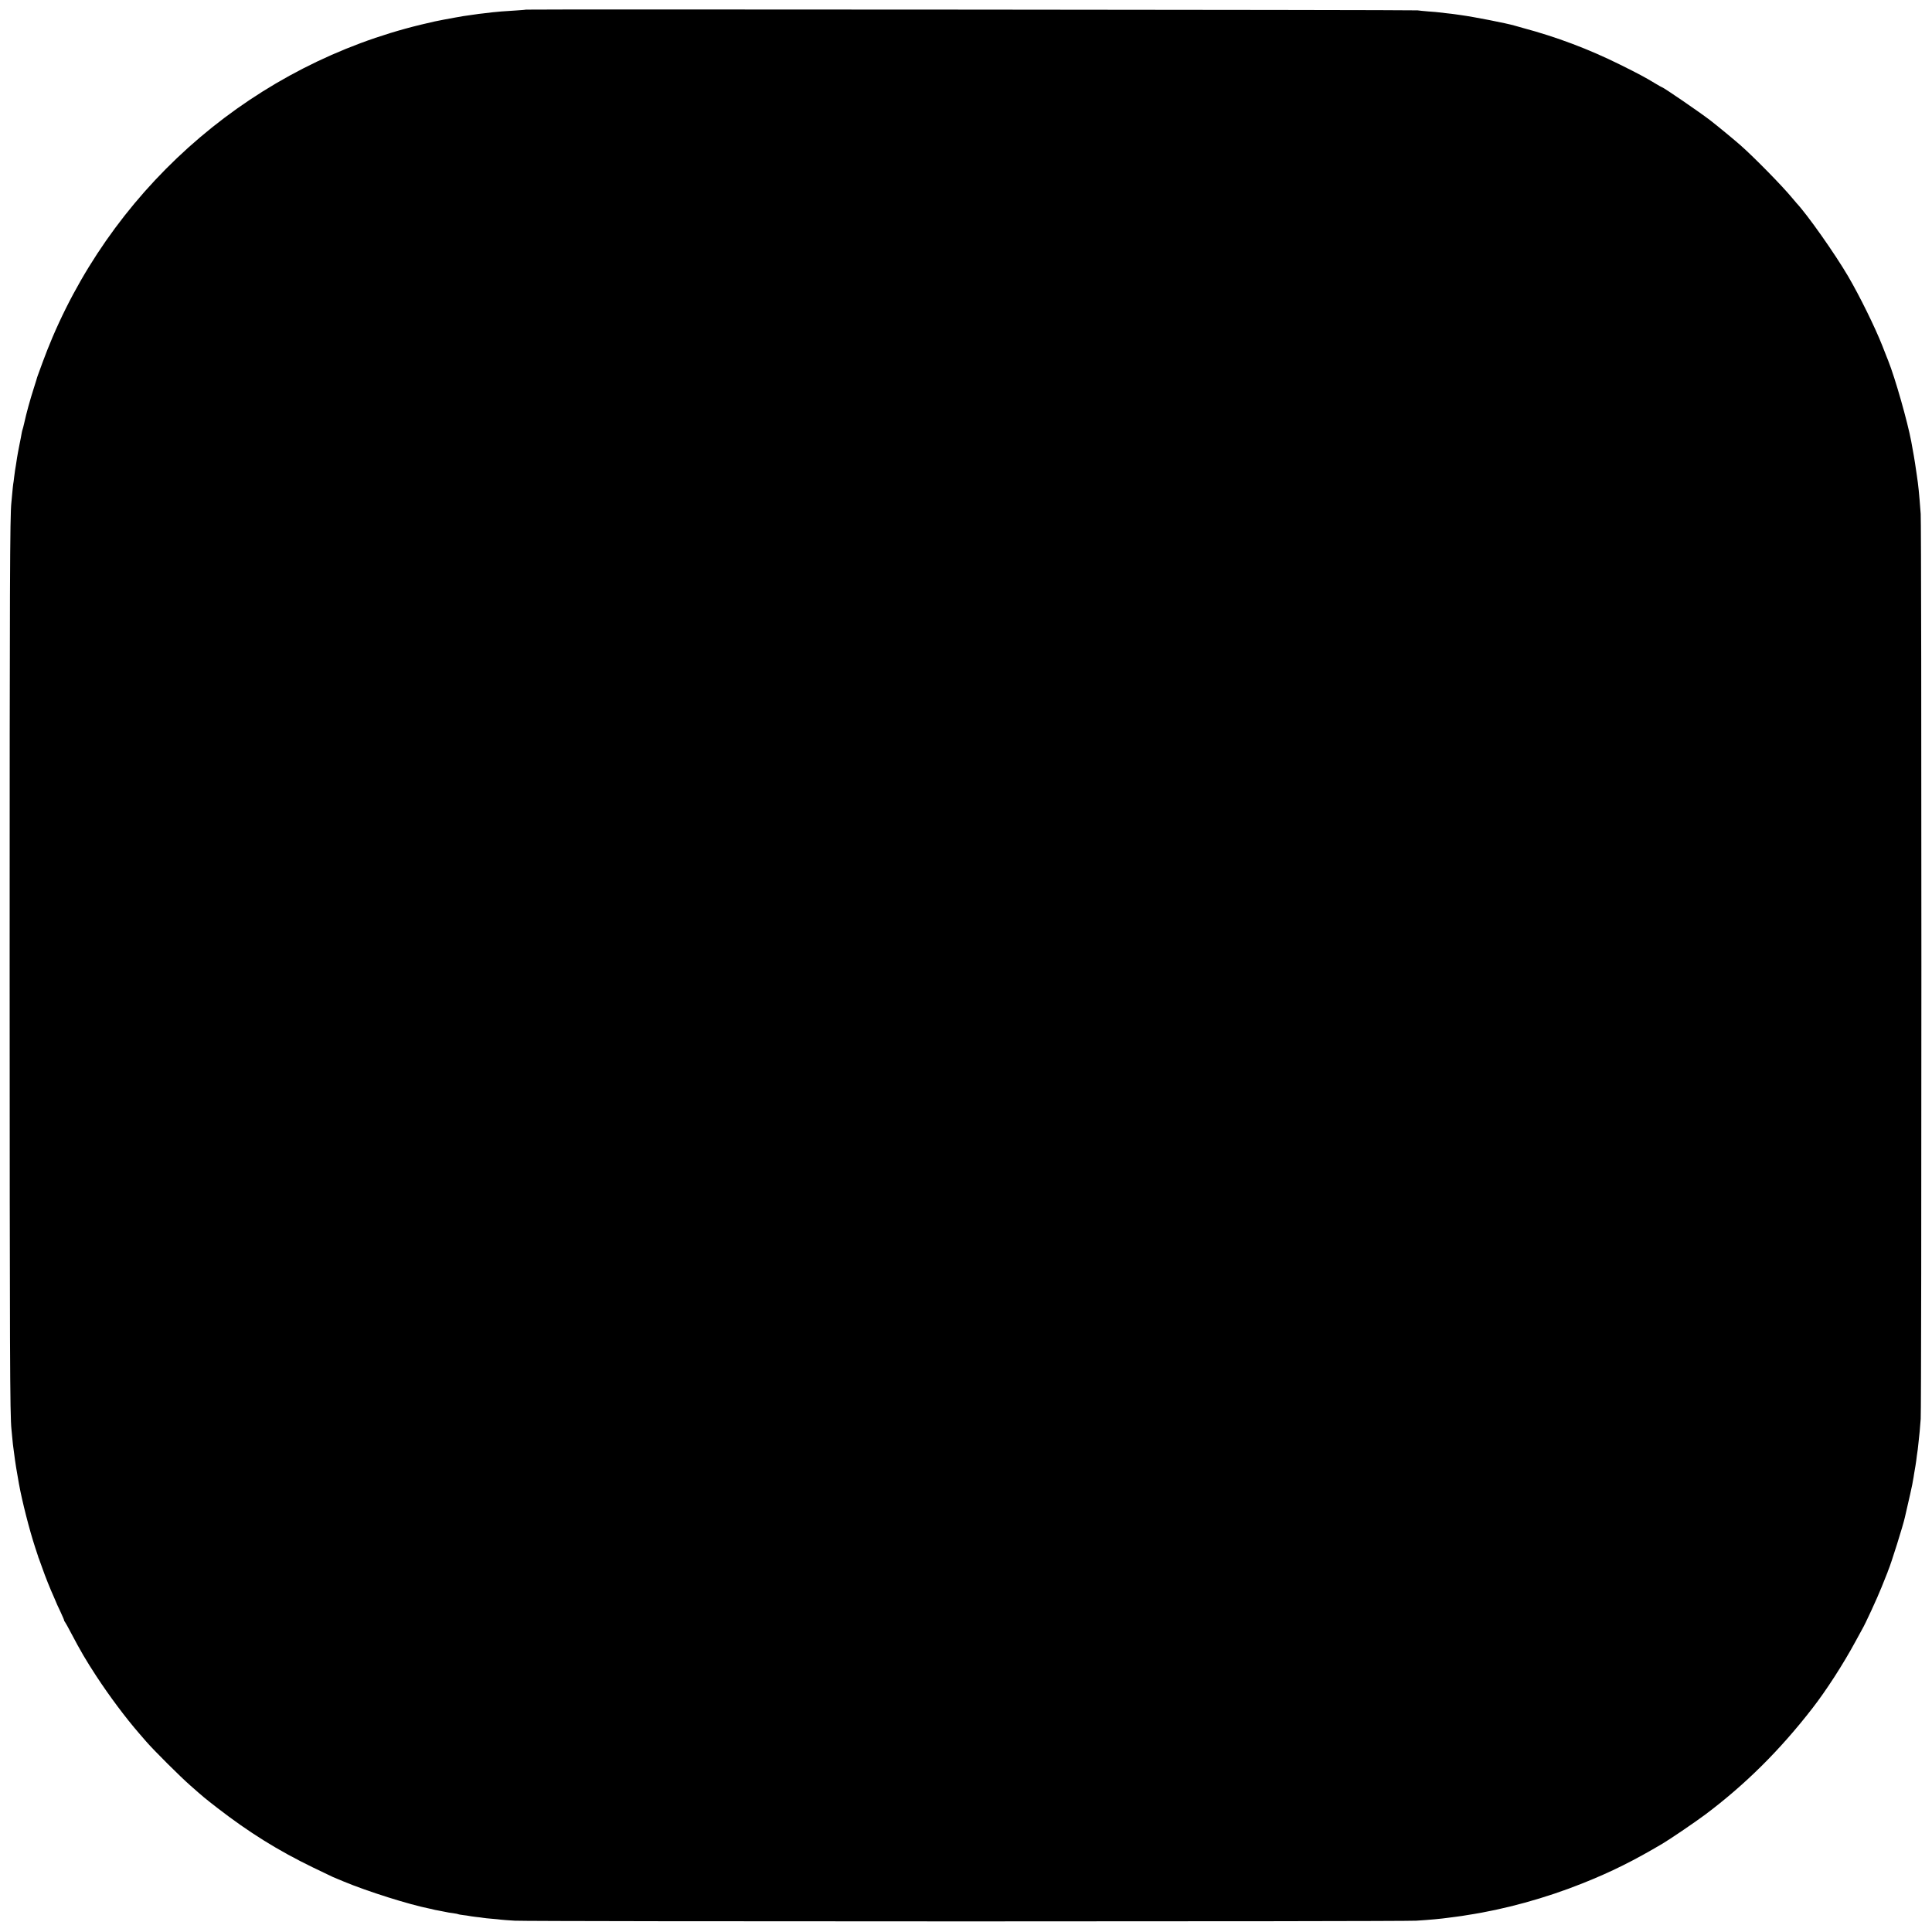 <?xml version="1.0" standalone="no"?>
<!DOCTYPE svg PUBLIC "-//W3C//DTD SVG 20010904//EN"
 "http://www.w3.org/TR/2001/REC-SVG-20010904/DTD/svg10.dtd">
<svg version="1.0" xmlns="http://www.w3.org/2000/svg"
 width="2105pt" height="2105pt" viewBox="0 0 2105 2105"
 preserveAspectRatio="xMidYMid meet">
<g transform="translate(0,2105) scale(0.1,-0.1)"
fill="#000000" stroke="none">
<path d="M5728 20945 c-2 -2 -48 -5 -103 -9 -131 -8 -211 -14 -260 -20 -22 -3
-67 -8 -100 -12 -33 -3 -69 -8 -80 -10 -11 -2 -42 -6 -70 -10 -27 -3 -97 -14
-155 -25 -58 -11 -114 -21 -125 -23 -11 -2 -33 -6 -50 -10 -16 -3 -39 -8 -50
-10 -11 -2 -78 -18 -150 -35 -1790 -434 -3287 -1704 -4013 -3406 -33 -77 -81
-198 -107 -270 -26 -71 -50 -137 -53 -145 -3 -8 -6 -17 -7 -20 0 -3 -17 -57
-37 -120 -40 -124 -82 -277 -104 -379 -8 -35 -16 -66 -18 -70 -2 -3 -7 -22
-10 -41 -3 -19 -14 -78 -25 -130 -10 -52 -22 -113 -25 -135 -8 -56 -18 -117
-22 -139 -2 -10 -6 -44 -10 -75 -3 -31 -8 -64 -10 -74 -2 -10 -6 -53 -10 -95
-4 -42 -8 -90 -10 -107 -16 -139 -19 -882 -19 -5050 1 -4238 3 -4896 20 -5050
2 -22 7 -69 10 -105 3 -36 8 -76 10 -90 2 -14 7 -47 10 -75 10 -82 28 -195 51
-320 34 -190 116 -510 177 -695 17 -52 32 -97 33 -100 0 -3 3 -12 7 -20 3 -8
20 -55 38 -105 34 -98 87 -229 125 -313 13 -29 24 -54 24 -56 0 -3 21 -49 47
-103 25 -54 44 -98 42 -99 -2 0 1 -7 8 -15 6 -8 36 -61 66 -119 107 -203 163
-298 275 -470 146 -223 323 -459 467 -625 14 -16 49 -57 78 -90 82 -95 372
-384 482 -480 152 -134 151 -133 290 -241 350 -271 666 -467 1045 -651 107
-52 204 -98 215 -103 11 -5 64 -27 117 -49 261 -109 718 -253 941 -297 10 -2
26 -5 35 -8 9 -3 33 -8 52 -11 19 -3 54 -10 77 -15 23 -6 63 -12 89 -15 26 -4
51 -8 55 -11 4 -2 29 -7 56 -10 26 -3 55 -7 63 -9 8 -2 42 -7 75 -11 33 -3 69
-8 80 -10 11 -2 54 -7 95 -10 41 -3 86 -8 100 -10 14 -2 81 -7 150 -11 164
-10 9670 -10 9820 0 145 9 274 21 350 32 14 2 52 7 85 11 33 4 62 8 65 9 3 0
28 4 55 9 405 61 853 184 1260 347 311 124 558 247 873 434 90 54 354 234 464
316 434 326 810 699 1163 1154 154 198 339 485 474 735 34 63 67 122 71 130
32 53 162 335 210 455 17 44 39 98 48 120 9 21 17 42 18 45 0 3 4 12 7 20 29
65 165 498 182 580 2 8 12 53 23 100 23 97 48 211 57 255 3 17 7 40 9 51 3 12
7 39 10 60 4 22 11 64 16 94 5 30 12 79 15 109 4 30 8 61 10 70 1 9 6 50 10
91 4 41 9 89 11 105 2 17 7 77 11 135 10 141 10 9727 0 9860 -18 241 -25 304
-42 420 -8 52 -17 113 -20 135 -5 34 -13 82 -41 235 -40 214 -175 690 -251
880 -4 8 -7 17 -8 20 -1 3 -5 14 -10 25 -4 11 -26 65 -47 120 -79 200 -245
538 -372 755 -143 244 -442 669 -561 796 -5 6 -28 32 -50 59 -109 132 -412
440 -560 571 -62 55 -262 220 -330 272 -114 88 -514 362 -528 362 -3 0 -35 18
-71 40 -112 68 -184 106 -381 204 -344 171 -695 303 -1065 402 -30 8 -68 19
-85 24 -91 27 -452 97 -585 115 -25 3 -56 8 -70 10 -14 2 -52 7 -85 10 -33 4
-71 8 -85 10 -14 2 -65 7 -115 10 -49 4 -103 9 -120 12 -28 6 -9711 13 -9717
8z"/>
</g>
</svg>
